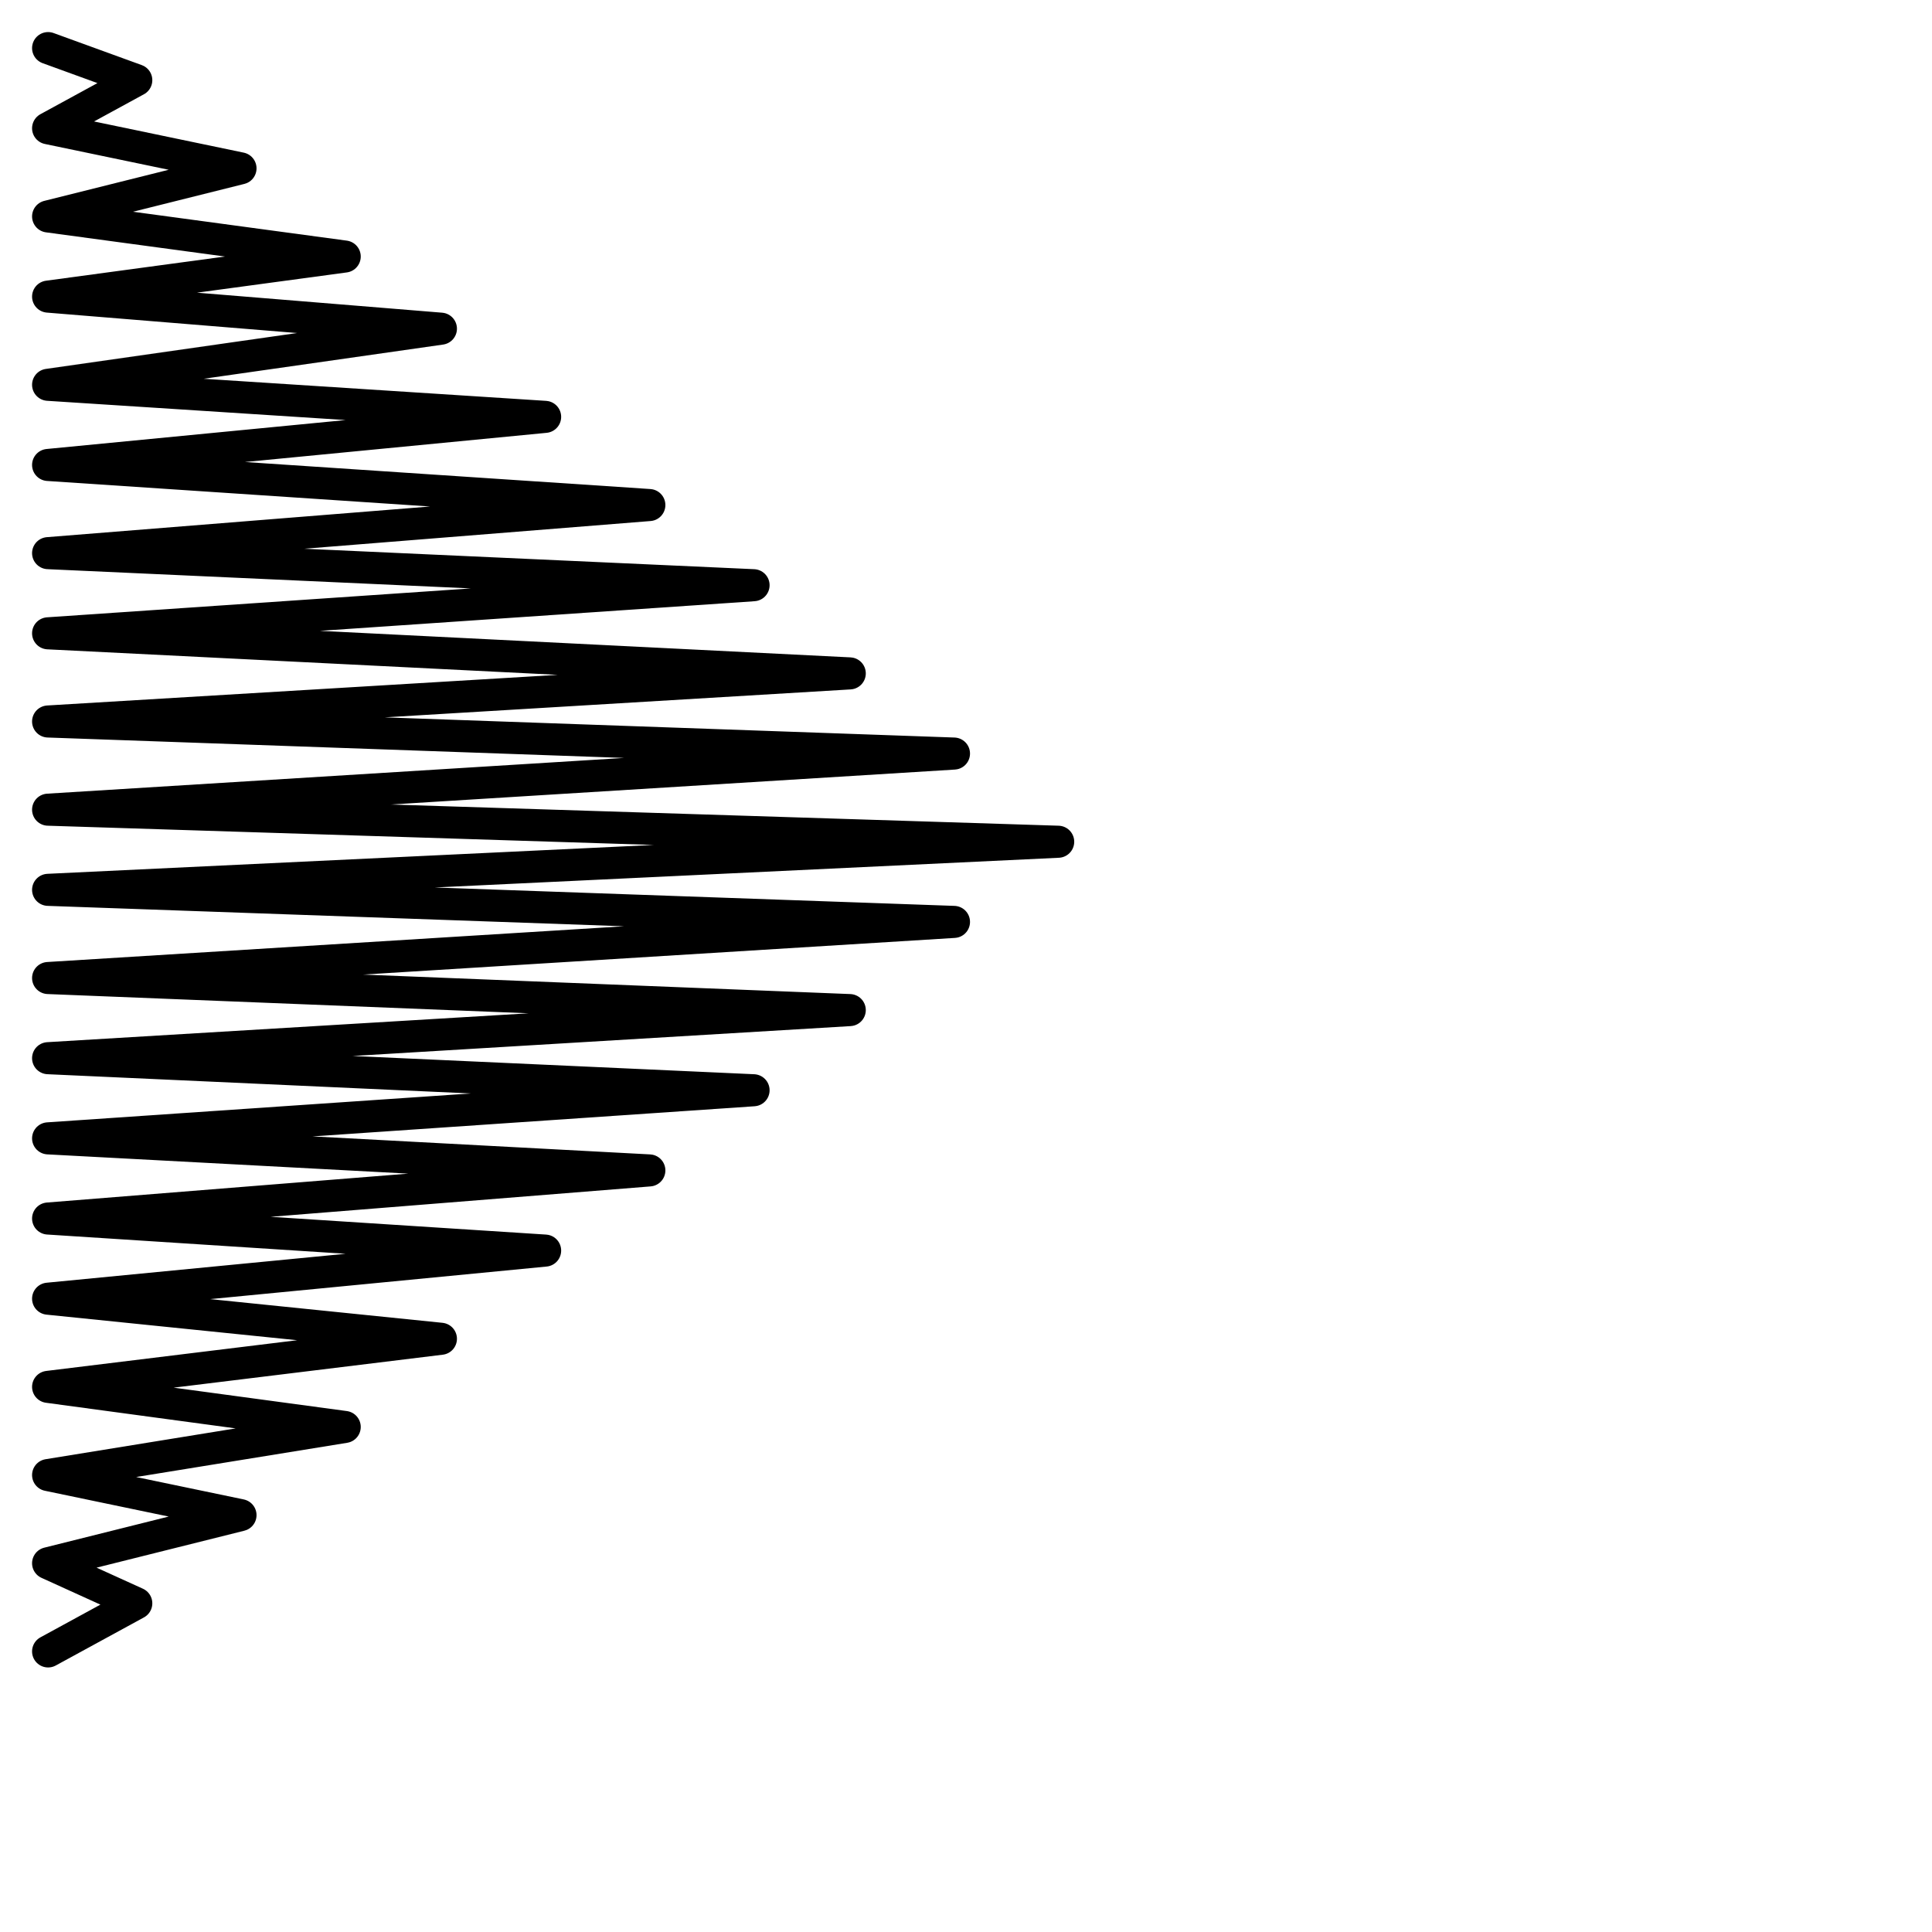 <?xml version="1.0" encoding="utf-8"?>
<!-- Generator: Adobe Illustrator 24.1.2, SVG Export Plug-In . SVG Version: 6.00 Build 0)  -->
<svg version="1.1" id="Ebene_1" xmlns="http://www.w3.org/2000/svg" xmlns:xlink="http://www.w3.org/1999/xlink" x="0px" y="0px"
	 viewBox="0 0 24.1 24.1" style="enable-background:new 0 0 24.1 24.1;" xml:space="preserve">
<style type="text/css">
	.st0{fill:none;stroke:#000000;stroke-width:0.4;stroke-linecap:round;stroke-linejoin:round;stroke-miterlimit:22.926;}
</style>
<path class="st0" d="M0.6,0.6L0.6,0.6L1.7,1L0.6,1.6L3,2.1L0.6,2.7l3.7,0.5L0.6,3.7l4.9,0.4L0.6,4.8l6.2,0.4L0.6,5.8l7.5,0.5
	L0.6,6.9l8.8,0.4L0.6,7.9l10,0.5L0.6,9l11.3,0.4L0.6,10.1l12.6,0.4L0.6,11.1l11.3,0.4L0.6,12.2l10,0.4l-10,0.6l8.8,0.4l-8.8,0.6
	l7.5,0.4l-7.5,0.6l6.2,0.4l-6.2,0.6l4.9,0.5l-4.9,0.6l3.7,0.5l-3.7,0.6L3,18.9l-2.4,0.6L1.7,20l-1.1,0.6l0,0"/>
</svg>
